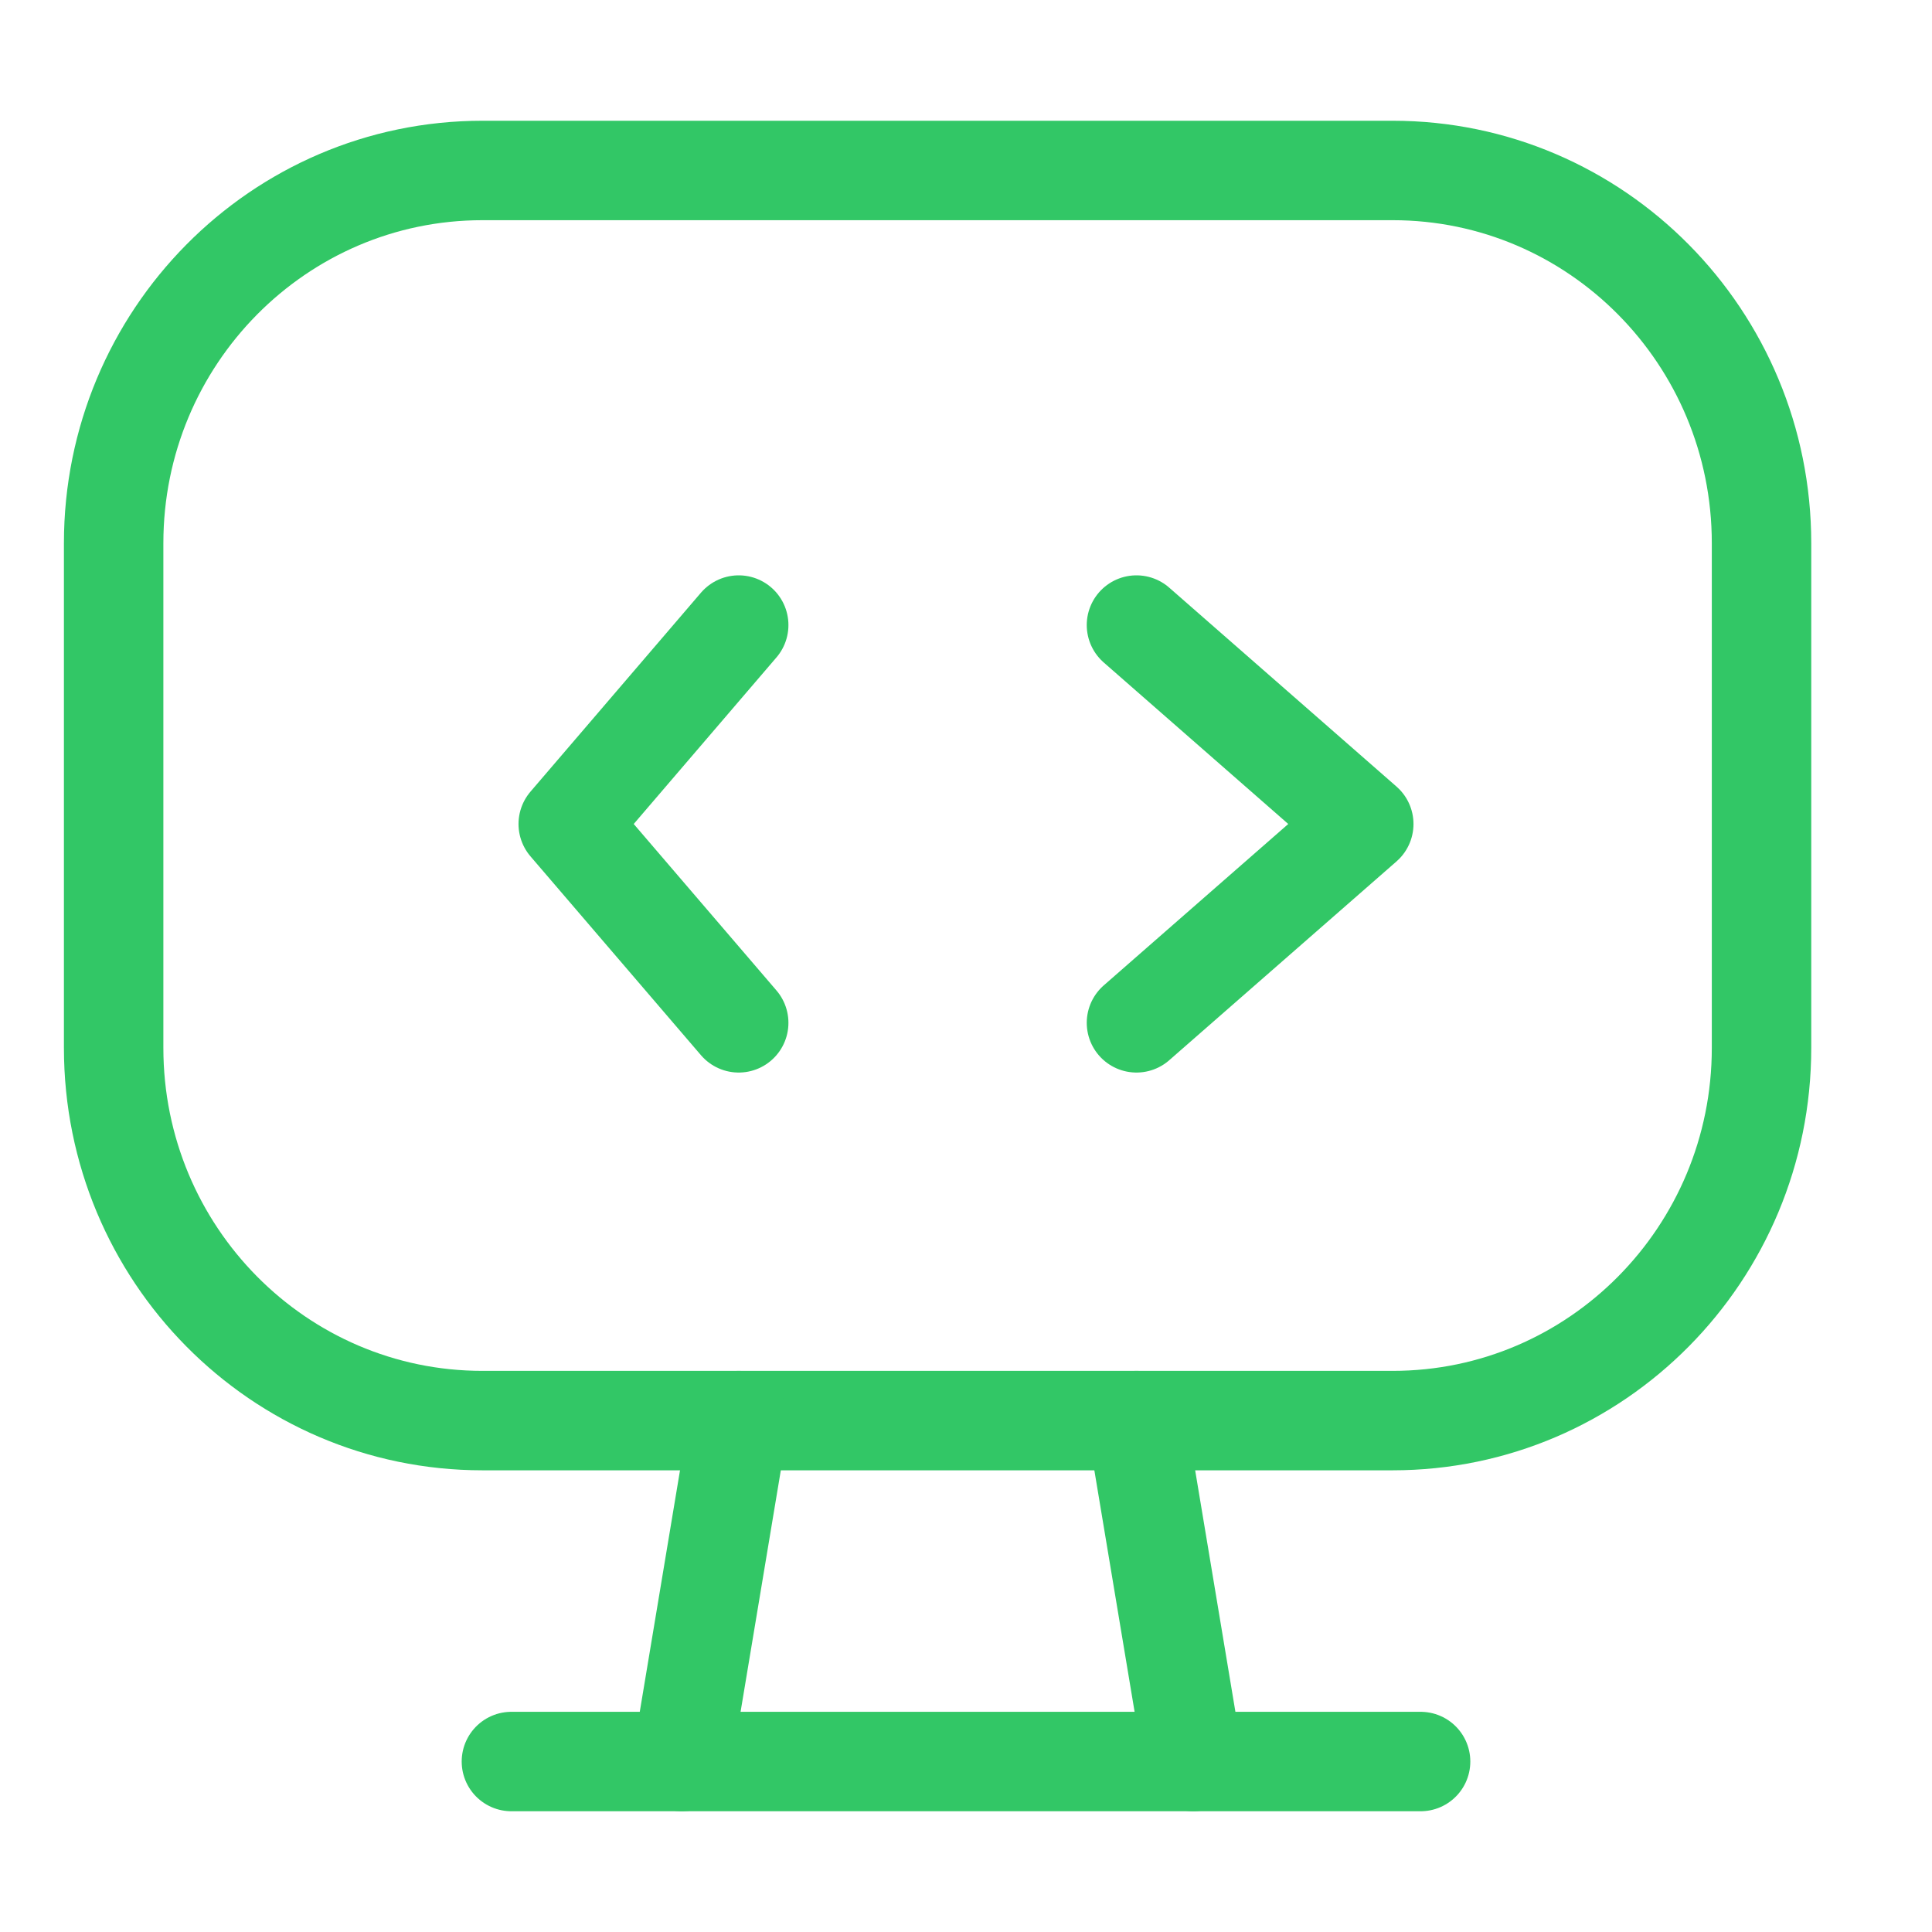 <?xml version="1.0" encoding="UTF-8"?>
<svg xmlns="http://www.w3.org/2000/svg" width="34" height="34" viewBox="0 0 34 34" fill="none">
  <path d="M8.49 3H24.509C28.094 3 31 5.936 31 9.559V18.441C31 22.064 28.094 25 24.509 25H8.49C4.906 25 2 22.064 2 18.441V9.559C2 5.936 4.906 3 8.49 3Z" stroke="#32C766" stroke-width="1.75" stroke-linecap="round" stroke-linejoin="round"></path>
  <path d="M13 11L10 14.501L13 18" stroke="#32C766" stroke-width="1.75" stroke-linecap="round" stroke-linejoin="round"></path>
  <path d="M20 11L24 14.501L20 18" stroke="#32C766" stroke-width="1.75" stroke-linecap="round" stroke-linejoin="round"></path>
  <path d="M9 31H25" stroke="#32C766" stroke-width="1.75" stroke-linecap="round" stroke-linejoin="round"></path>
  <path d="M13 25L12 31" stroke="#32C766" stroke-width="1.75" stroke-linecap="round" stroke-linejoin="round"></path>
  <path d="M20 25L21 31" stroke="#32C766" stroke-width="1.75" stroke-linecap="round" stroke-linejoin="round"></path>
</svg>
